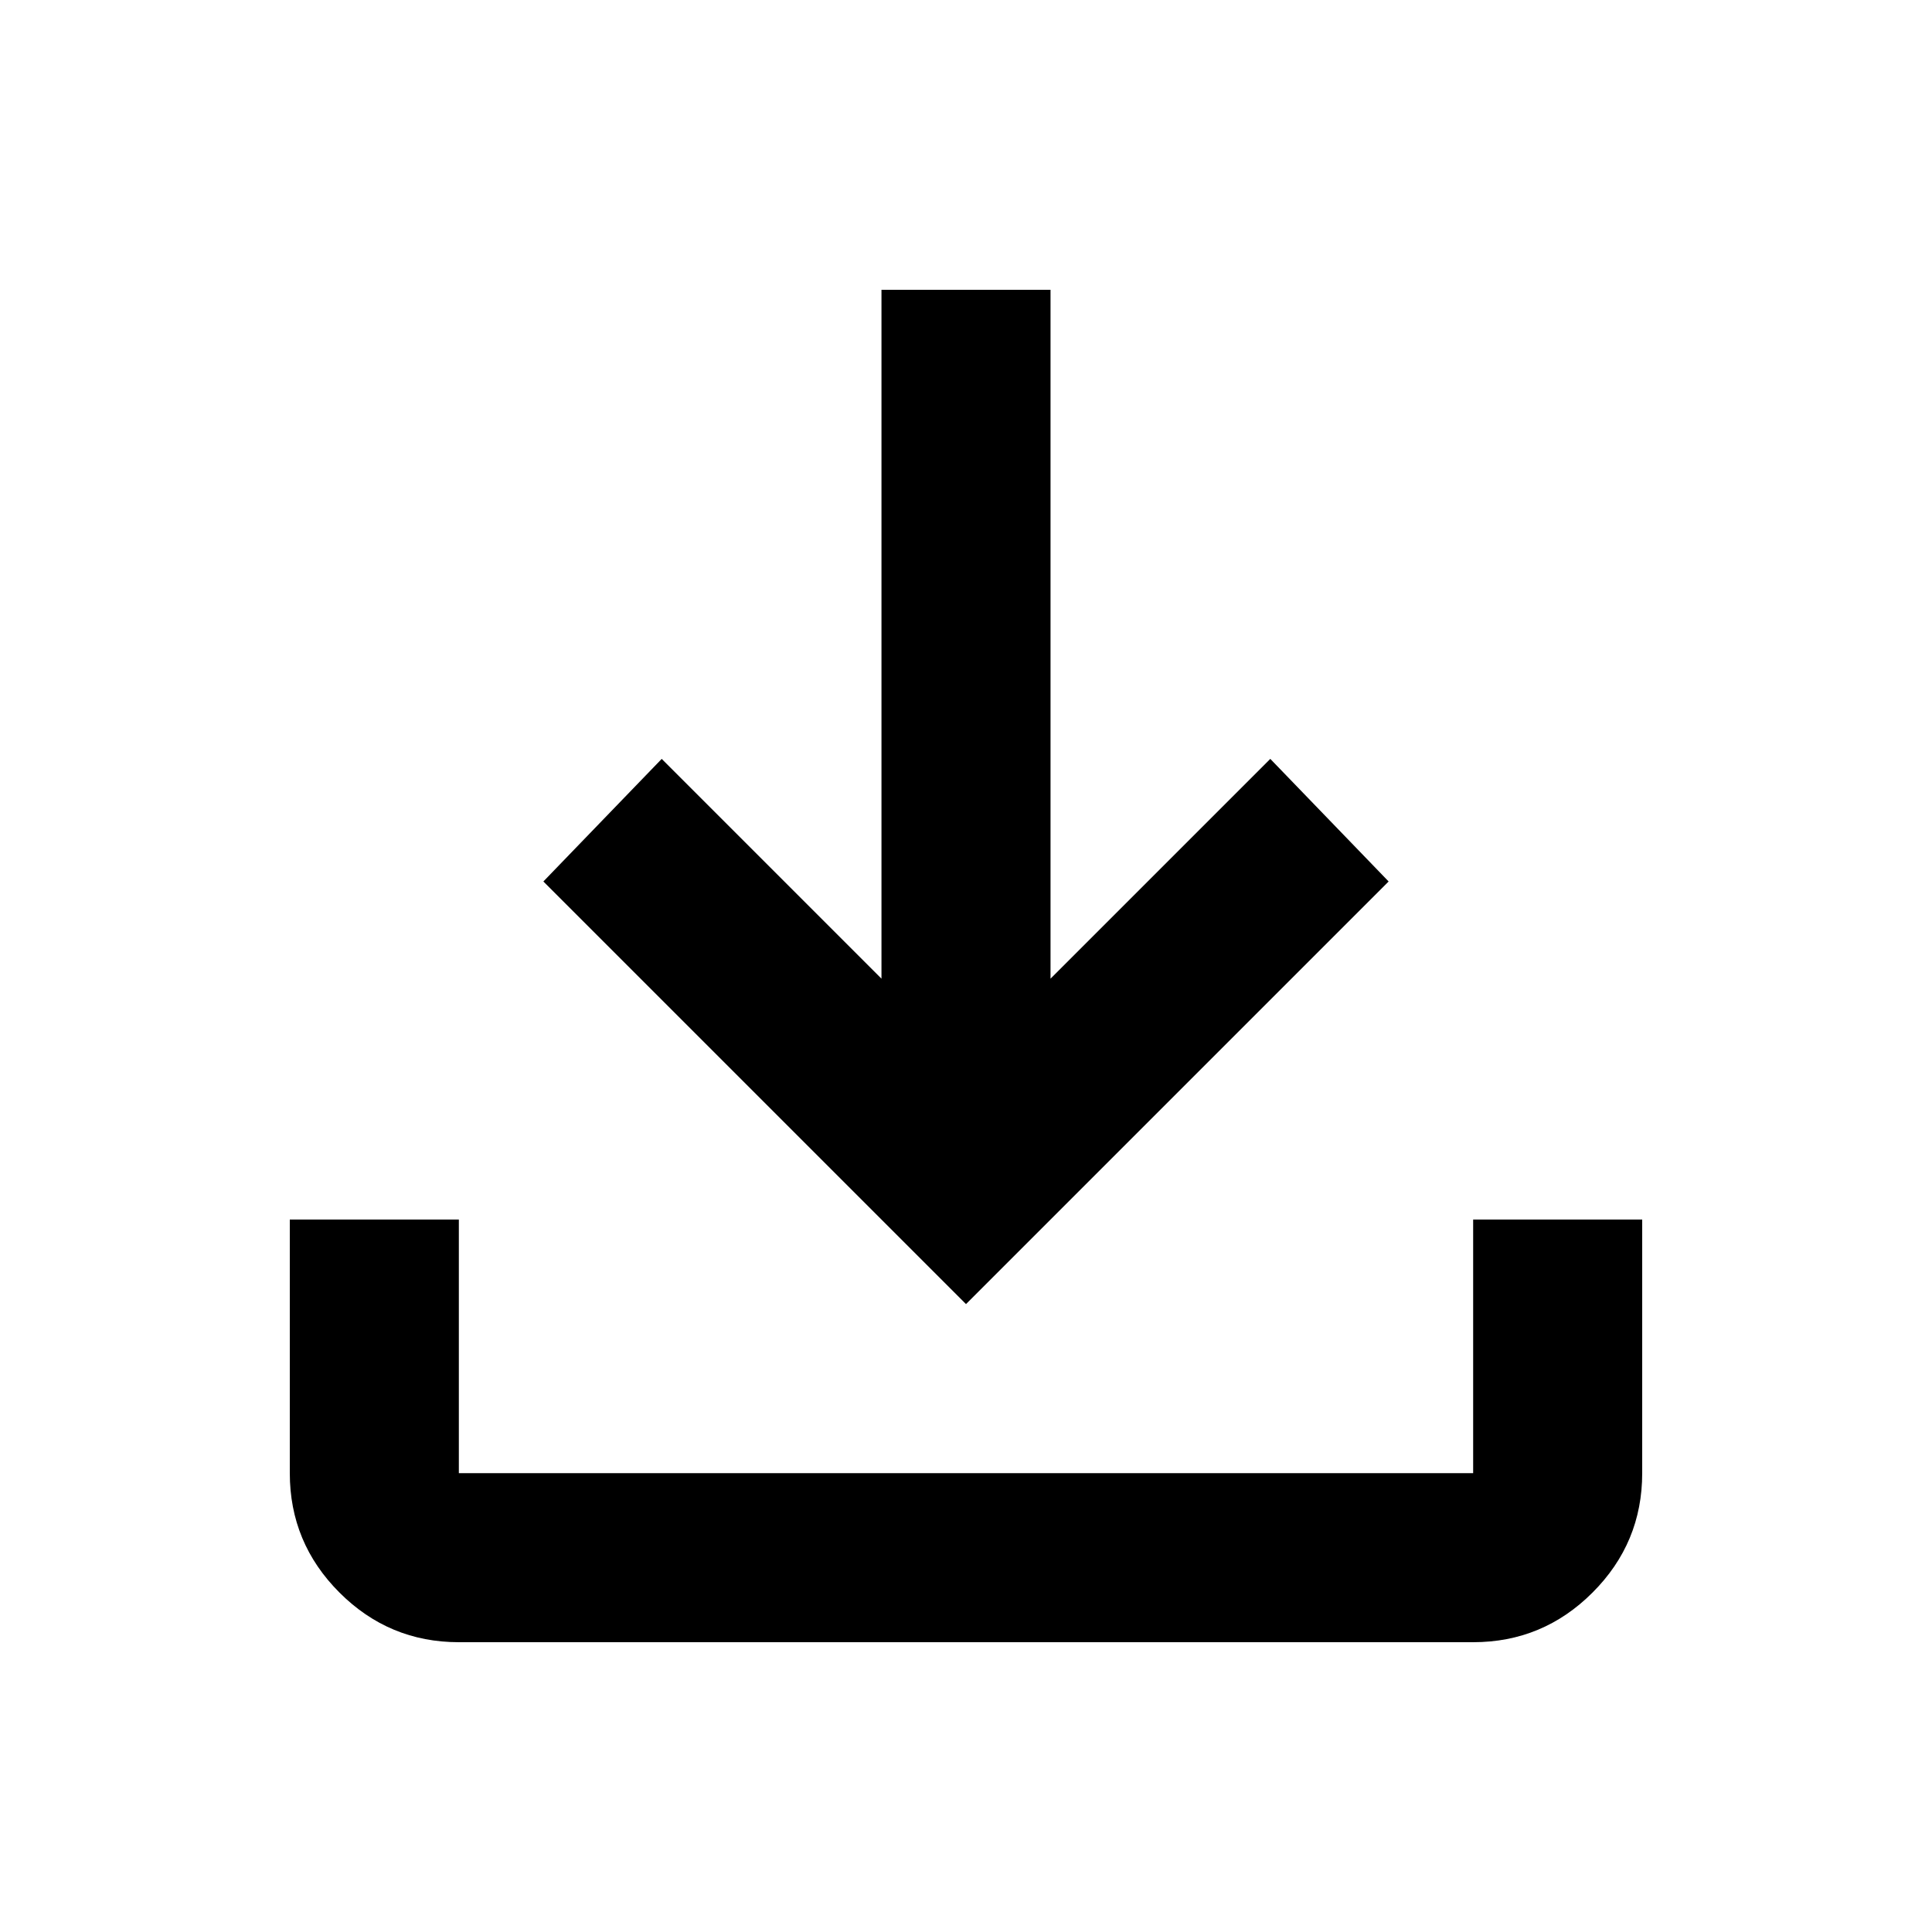<svg width="20" height="20" viewBox="0 0 20 20" fill="none" xmlns="http://www.w3.org/2000/svg">
<path d="M10 13.5L5.625 9.125L6.85 7.856L9.125 10.131V3H10.875V10.131L13.15 7.856L14.375 9.125L10 13.5ZM4.75 17C4.269 17 3.857 16.829 3.514 16.486C3.171 16.143 3 15.731 3 15.25V12.625H4.75V15.25H15.25V12.625H17V15.25C17 15.731 16.829 16.143 16.486 16.486C16.143 16.829 15.731 17 15.25 17H4.75Z" fill="black"/>
</svg>
